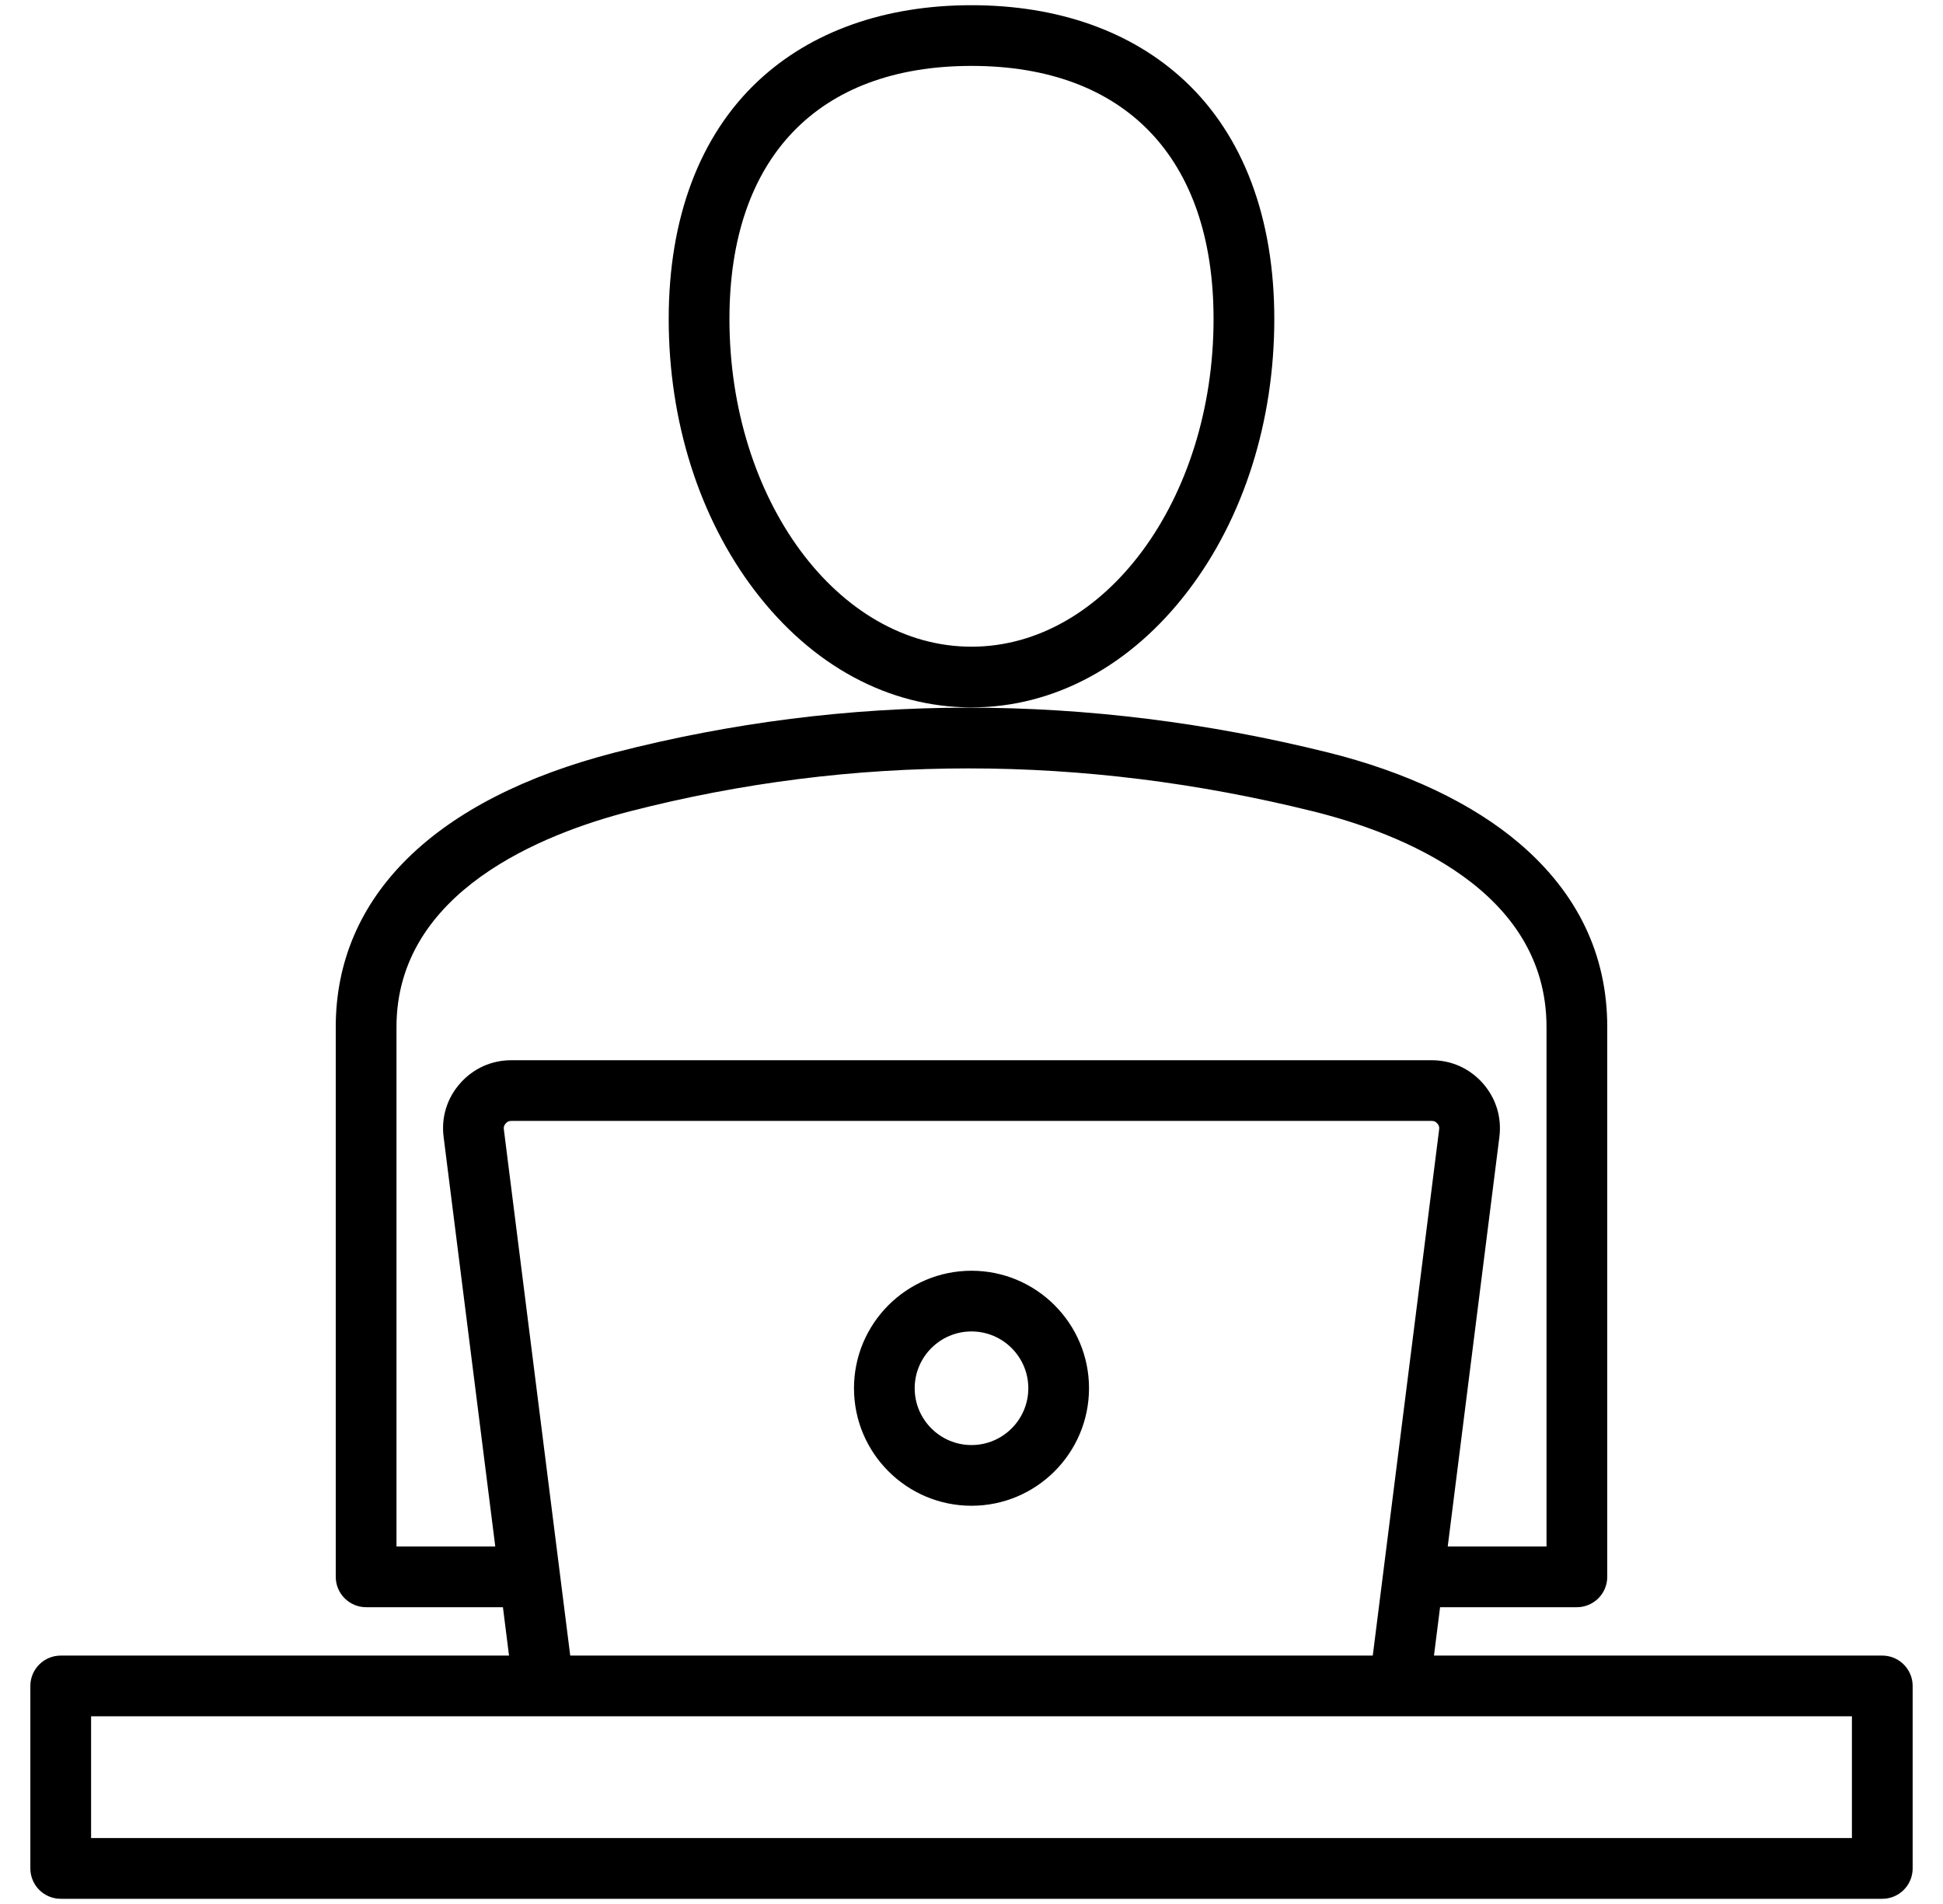 <svg width="50" height="49" viewBox="0 0 50 49" fill="none" xmlns="http://www.w3.org/2000/svg">
<path d="M25 18.205C27.122 18.205 29.104 17.137 30.579 15.198C32.006 13.323 32.792 10.841 32.792 8.21C32.792 5.611 31.996 3.493 30.491 2.084C29.128 0.808 27.23 0.134 25 0.134C22.77 0.134 20.872 0.808 19.509 2.084C18.004 3.493 17.208 5.612 17.208 8.21C17.208 10.841 17.994 13.323 19.421 15.198C20.896 17.137 22.878 18.205 25 18.205ZM25 1.696C28.959 1.696 31.229 4.071 31.229 8.21C31.229 12.86 28.435 16.643 25 16.643C21.565 16.643 18.771 12.86 18.771 8.21C18.771 4.071 21.041 1.696 25 1.696ZM25 32.703C23.332 32.703 21.976 34.059 21.976 35.727C21.976 37.395 23.332 38.751 25 38.751C26.668 38.751 28.024 37.395 28.024 35.727C28.024 34.059 26.668 32.703 25 32.703ZM25 37.189C24.194 37.189 23.538 36.533 23.538 35.727C23.538 34.921 24.194 34.265 25 34.265C25.806 34.265 26.462 34.921 26.462 35.727C26.462 36.533 25.806 37.189 25 37.189ZM48.438 42.607H36.901L37.058 41.362H40.578C40.786 41.362 40.984 41.279 41.131 41.133C41.278 40.986 41.36 40.788 41.36 40.58V26.429C41.36 24.575 40.6 22.987 39.103 21.708C37.894 20.676 36.187 19.865 34.166 19.363C27.974 17.828 21.805 17.828 15.828 19.365C11.193 20.557 8.64 23.065 8.64 26.429V40.581C8.64 40.788 8.722 40.986 8.869 41.133C9.015 41.279 9.214 41.362 9.421 41.362H12.942L13.099 42.607H1.562C1.355 42.607 1.157 42.689 1.01 42.836C0.864 42.982 0.781 43.181 0.781 43.388V48.085C0.781 48.292 0.864 48.491 1.01 48.637C1.157 48.784 1.355 48.866 1.562 48.866H48.438C48.645 48.866 48.843 48.784 48.99 48.637C49.136 48.491 49.219 48.292 49.219 48.085V43.388C49.219 43.285 49.199 43.184 49.159 43.089C49.12 42.994 49.062 42.908 48.99 42.836C48.917 42.763 48.831 42.706 48.736 42.666C48.642 42.627 48.54 42.607 48.438 42.607ZM10.203 39.799V26.429C10.203 22.945 13.971 21.456 16.217 20.878C21.94 19.407 27.852 19.407 33.79 20.88C36.033 21.437 39.797 22.898 39.797 26.429V39.799H37.255L38.584 29.262C38.648 28.755 38.497 28.264 38.159 27.88C37.82 27.496 37.352 27.285 36.84 27.285H13.16C12.648 27.285 12.18 27.496 11.841 27.88C11.502 28.264 11.351 28.755 11.416 29.262L12.745 39.799H10.203ZM12.966 29.067C12.958 29.002 12.97 28.963 13.013 28.913C13.057 28.864 13.094 28.847 13.16 28.847H36.84C36.906 28.847 36.943 28.864 36.987 28.913C37.031 28.963 37.042 29.002 37.034 29.067L35.326 42.607H14.674L12.966 29.067ZM47.656 47.303H2.344V44.169H36.015L36.016 44.169L36.018 44.169H47.656V47.303Z" fill="black"/>
</svg>
